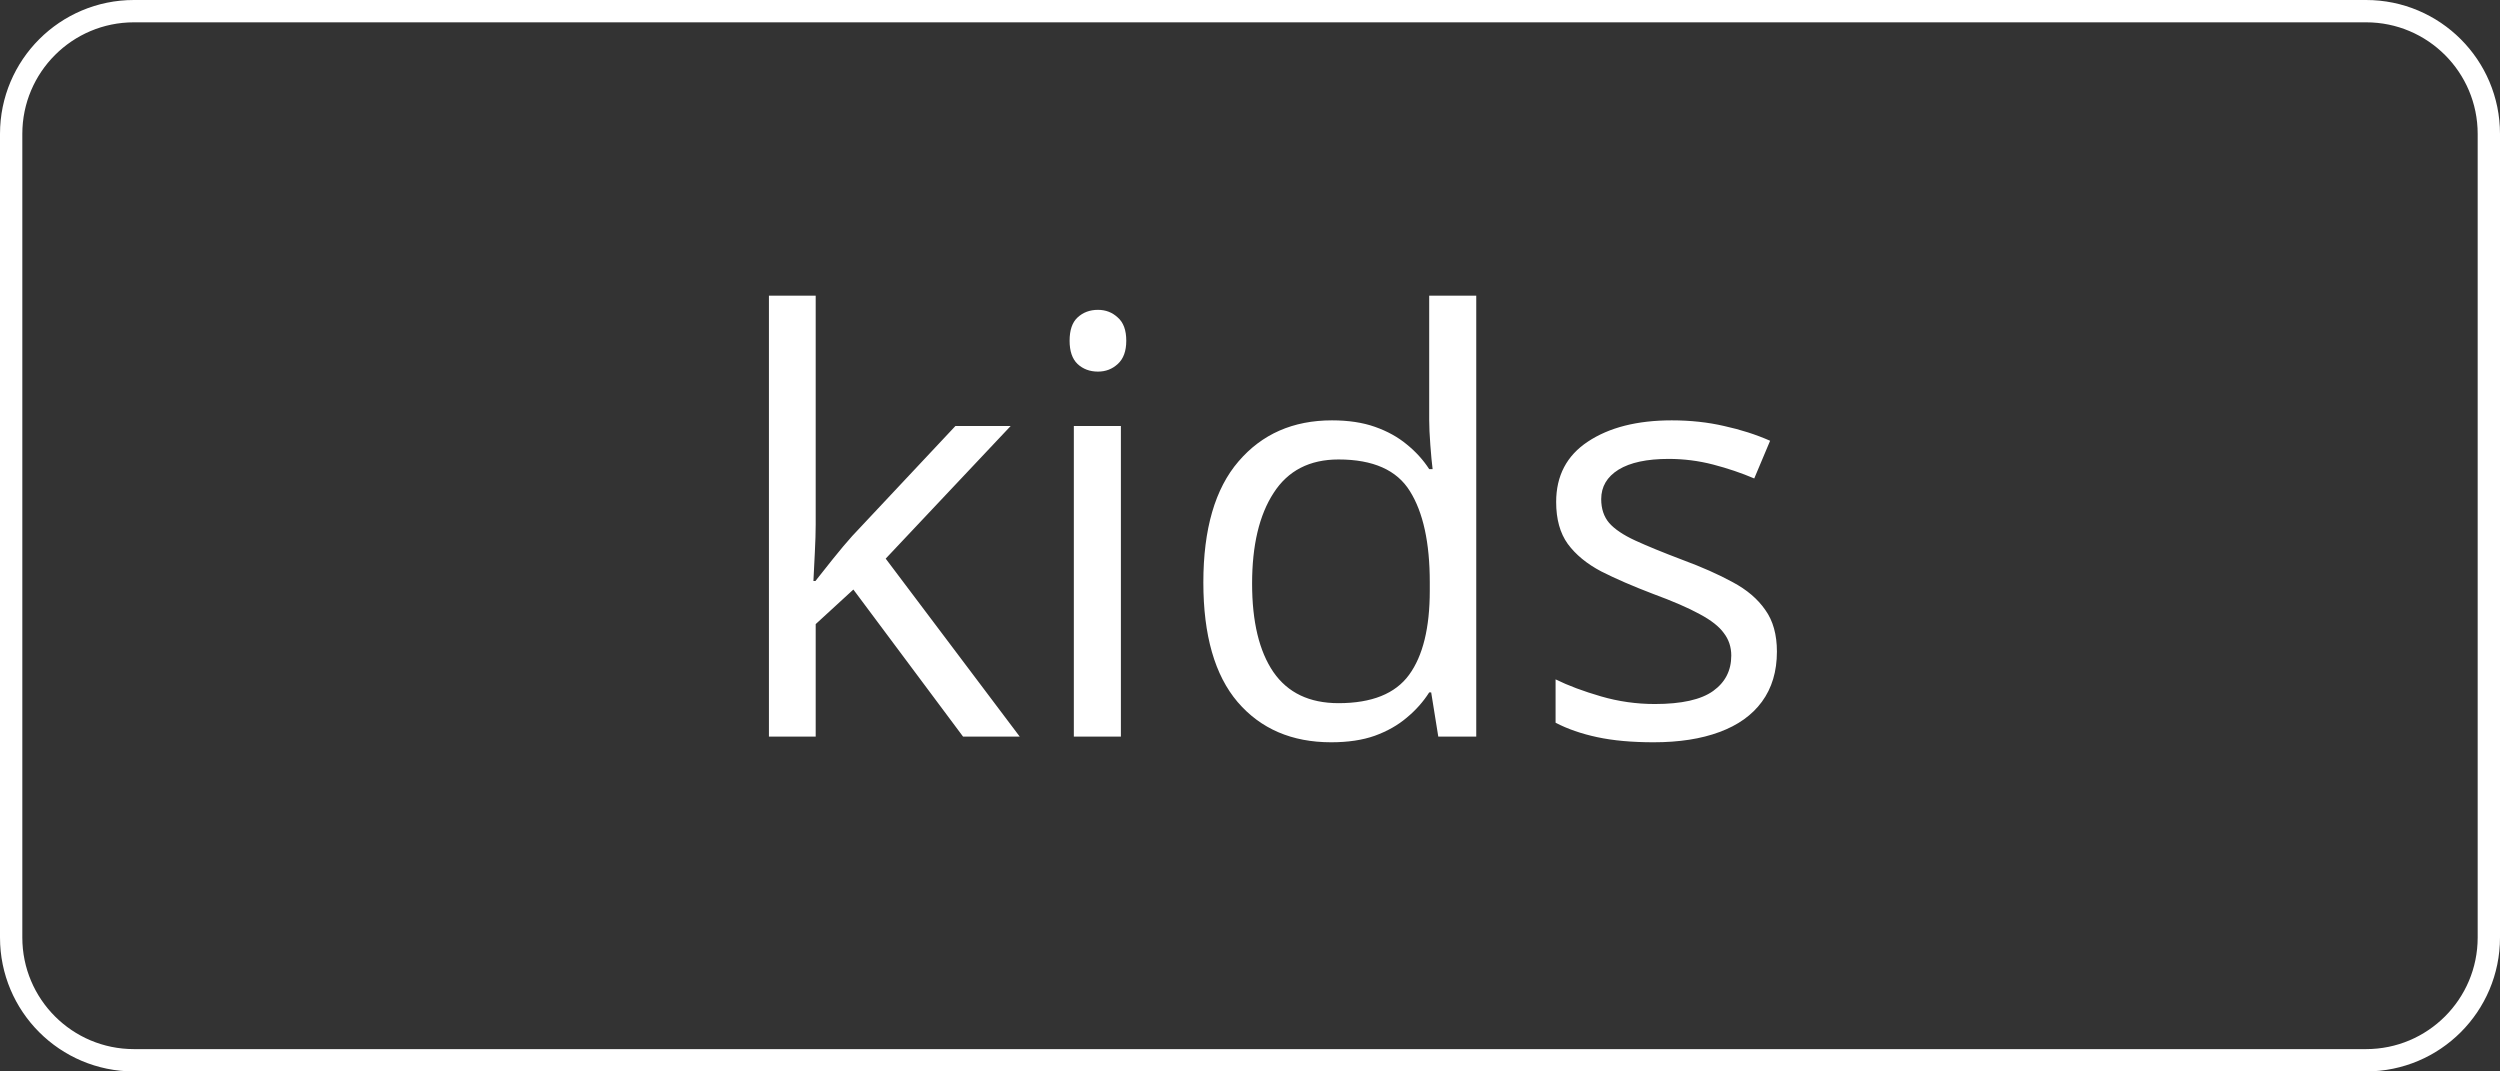 <?xml version="1.0" encoding="UTF-8"?> <svg xmlns="http://www.w3.org/2000/svg" width="112" height="48" viewBox="0 0 112 48" fill="none"><rect x="0" y="0" width="112" height="48" fill="#333333" stroke="none"/><path d="M6 0.5H106C109.038 0.5 111.5 2.962 111.5 6V42C111.5 45.038 109.038 47.5 106 47.5H6C2.962 47.5 0.5 45.038 0.5 42V6C0.5 2.962 2.962 0.5 6 0.5Z" stroke="white"></path><path d="M36.543 13.246V23.504C36.543 23.842 36.53 24.257 36.505 24.748C36.48 25.23 36.458 25.658 36.441 26.03H36.53C36.708 25.81 36.966 25.484 37.305 25.053C37.652 24.621 37.944 24.274 38.181 24.012L42.802 19.086H45.277L39.679 25.027L45.684 33H43.145L38.231 26.411L36.543 27.96V33H34.448V13.246H36.543ZM50.216 19.086V33H48.108V19.086H50.216ZM49.188 13.881C49.535 13.881 49.831 13.995 50.076 14.224C50.33 14.444 50.457 14.791 50.457 15.265C50.457 15.73 50.33 16.077 50.076 16.306C49.831 16.534 49.535 16.648 49.188 16.648C48.824 16.648 48.519 16.534 48.273 16.306C48.036 16.077 47.918 15.73 47.918 15.265C47.918 14.791 48.036 14.444 48.273 14.224C48.519 13.995 48.824 13.881 49.188 13.881ZM59.636 33.254C57.875 33.254 56.479 32.653 55.446 31.451C54.422 30.249 53.91 28.463 53.91 26.094C53.91 23.699 54.435 21.892 55.484 20.673C56.534 19.446 57.93 18.832 59.674 18.832C60.41 18.832 61.053 18.929 61.603 19.124C62.154 19.319 62.628 19.581 63.025 19.911C63.423 20.233 63.758 20.601 64.028 21.016H64.181C64.147 20.753 64.113 20.394 64.079 19.936C64.045 19.48 64.028 19.107 64.028 18.819V13.246H66.136V33H64.435L64.117 31.02H64.028C63.766 31.434 63.432 31.811 63.025 32.149C62.628 32.488 62.149 32.759 61.591 32.962C61.041 33.157 60.389 33.254 59.636 33.254ZM59.966 31.502C61.455 31.502 62.509 31.079 63.127 30.232C63.745 29.386 64.054 28.129 64.054 26.462V26.081C64.054 24.312 63.758 22.954 63.165 22.006C62.581 21.058 61.515 20.584 59.966 20.584C58.671 20.584 57.702 21.083 57.059 22.082C56.415 23.072 56.094 24.426 56.094 26.145C56.094 27.854 56.411 29.174 57.046 30.105C57.689 31.037 58.662 31.502 59.966 31.502ZM79.606 29.191C79.606 30.08 79.381 30.829 78.933 31.439C78.493 32.039 77.858 32.492 77.028 32.797C76.207 33.102 75.226 33.254 74.083 33.254C73.11 33.254 72.268 33.178 71.557 33.025C70.846 32.873 70.224 32.657 69.69 32.378V30.436C70.257 30.715 70.935 30.969 71.722 31.197C72.509 31.426 73.313 31.54 74.134 31.54C75.336 31.54 76.207 31.345 76.749 30.956C77.291 30.567 77.561 30.038 77.561 29.369C77.561 28.988 77.451 28.654 77.231 28.366C77.02 28.07 76.66 27.787 76.152 27.516C75.644 27.236 74.942 26.932 74.045 26.602C73.156 26.263 72.386 25.929 71.734 25.599C71.091 25.26 70.592 24.85 70.236 24.367C69.889 23.885 69.716 23.259 69.716 22.488C69.716 21.312 70.19 20.41 71.138 19.784C72.094 19.149 73.347 18.832 74.895 18.832C75.733 18.832 76.516 18.917 77.244 19.086C77.981 19.247 78.666 19.467 79.301 19.746L78.59 21.435C78.014 21.189 77.401 20.982 76.749 20.812C76.097 20.643 75.433 20.559 74.756 20.559C73.783 20.559 73.034 20.719 72.509 21.041C71.993 21.363 71.734 21.803 71.734 22.361C71.734 22.793 71.853 23.148 72.09 23.428C72.335 23.707 72.725 23.969 73.258 24.215C73.791 24.46 74.493 24.748 75.365 25.078C76.237 25.4 76.99 25.734 77.625 26.081C78.26 26.42 78.746 26.834 79.085 27.325C79.432 27.808 79.606 28.43 79.606 29.191Z" fill="white"></path></svg> 